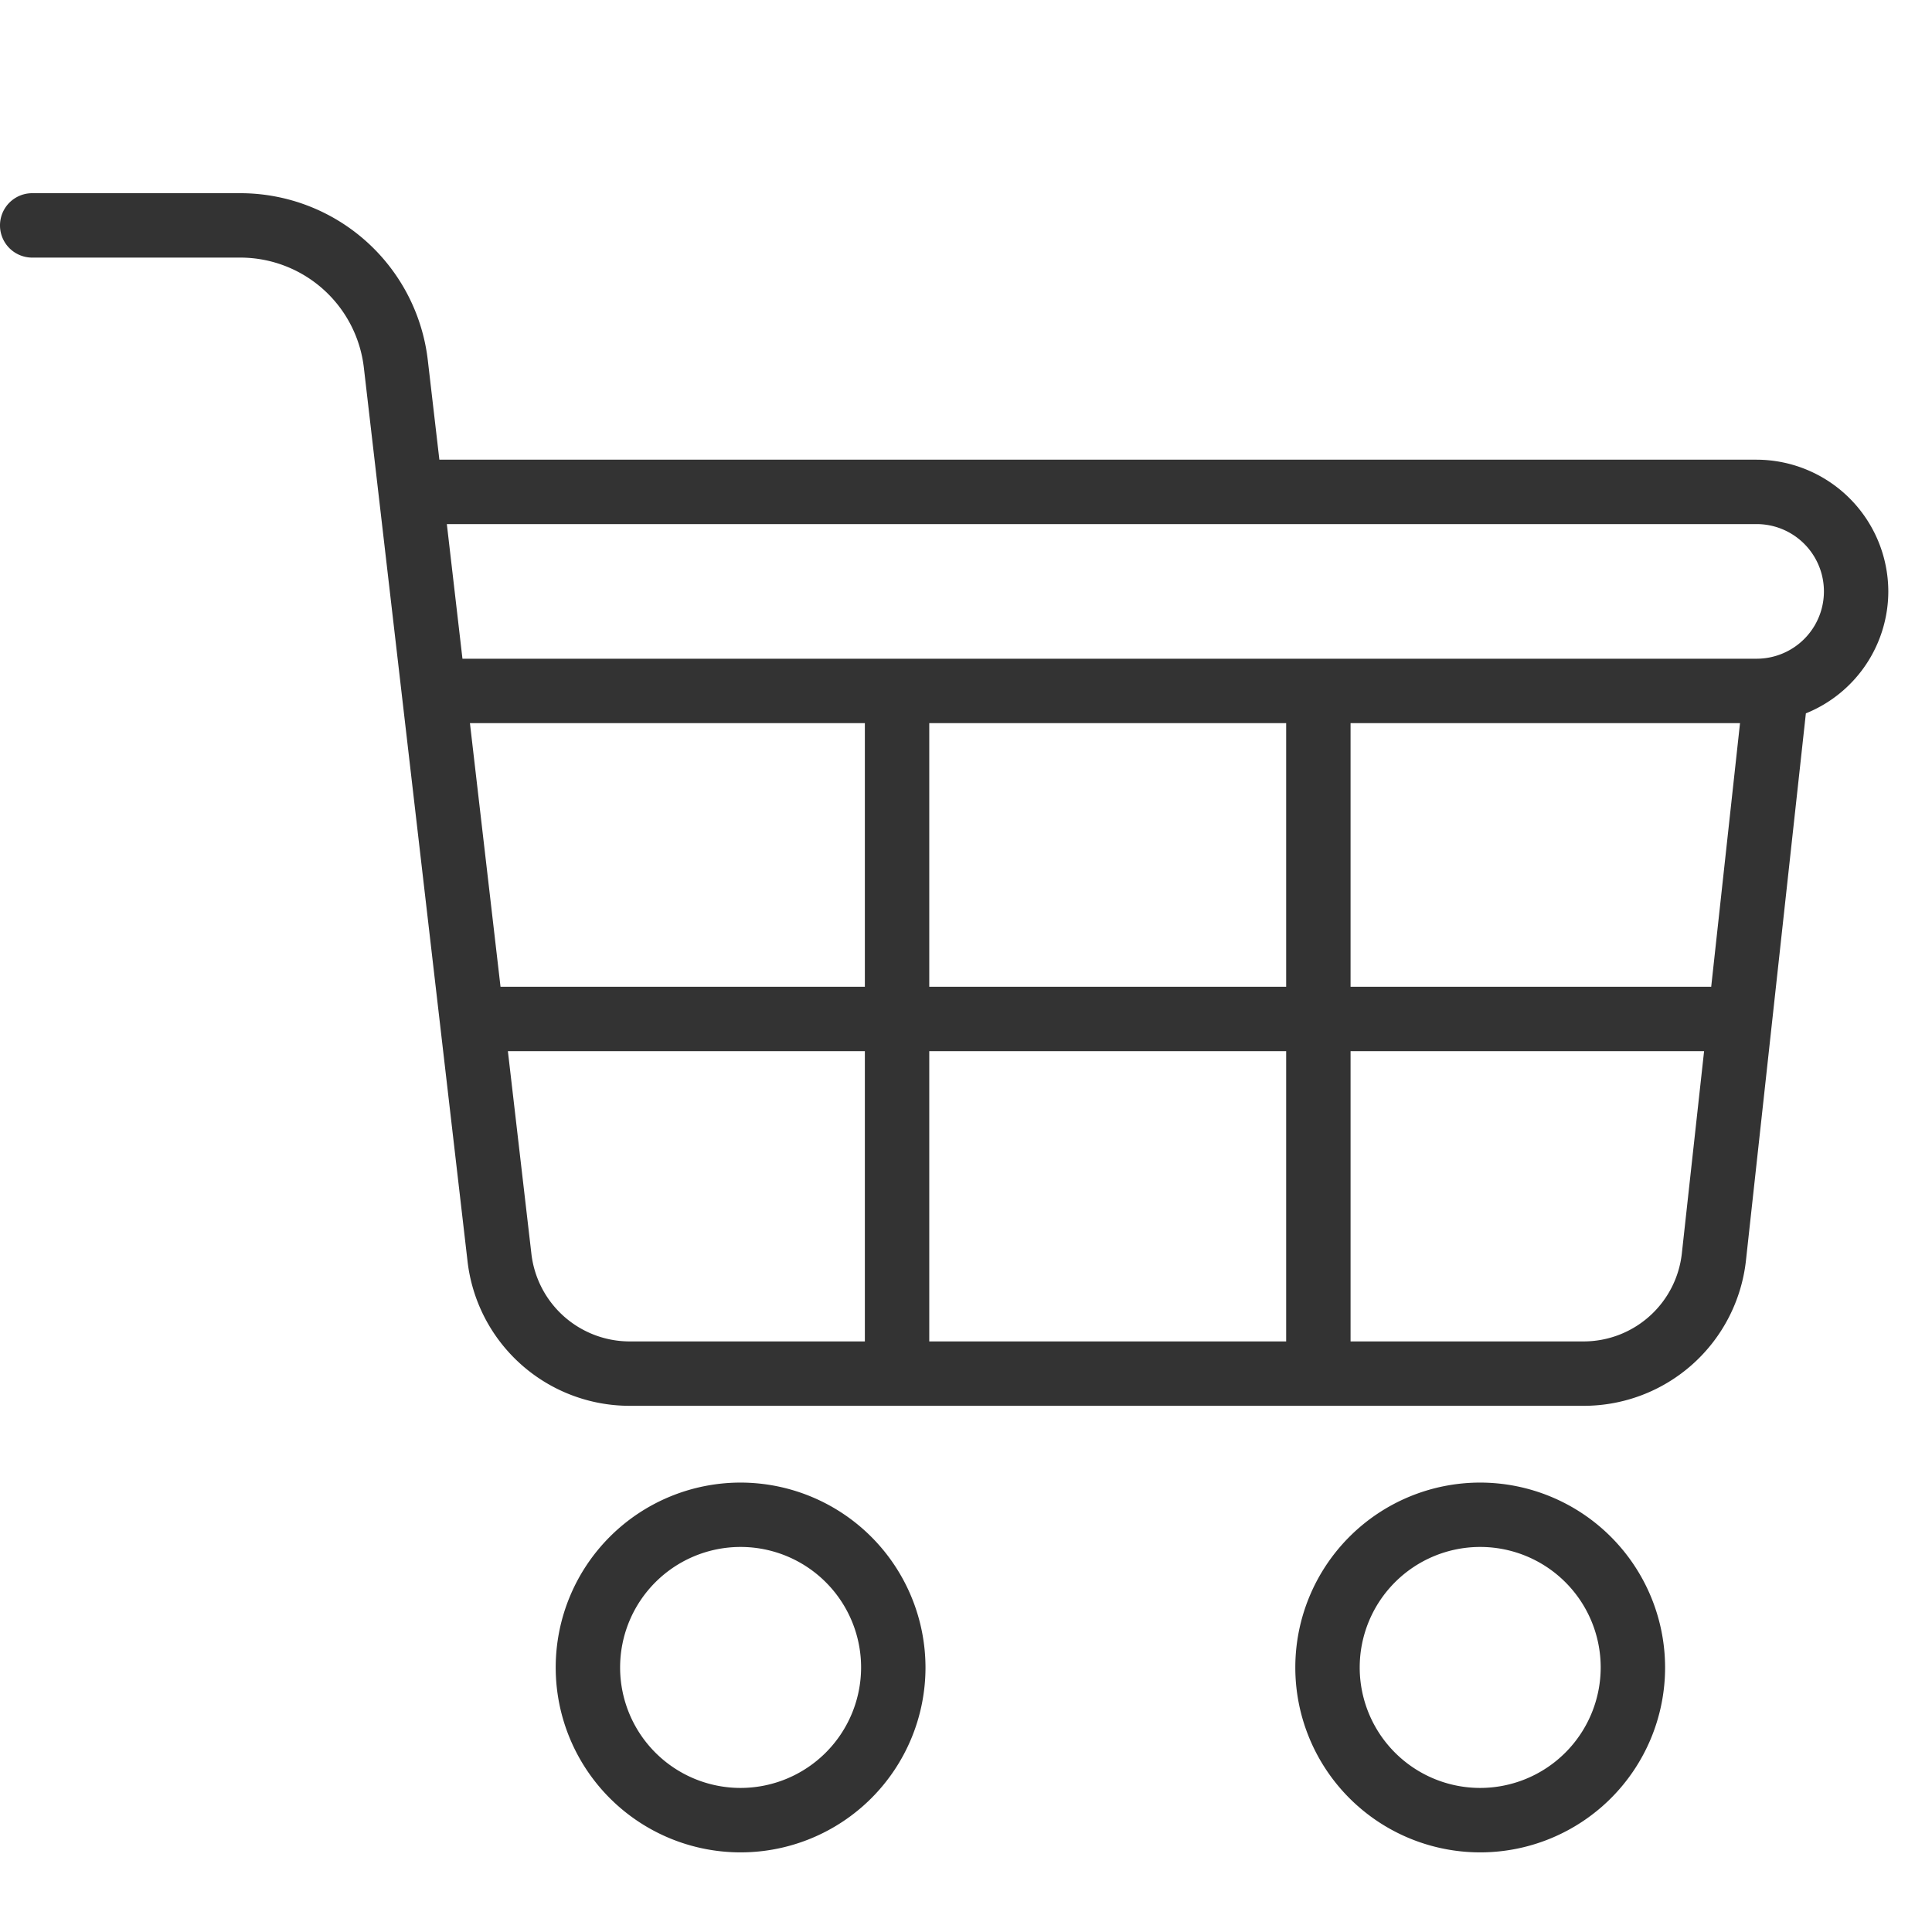 <svg xmlns="http://www.w3.org/2000/svg" xmlns:xlink="http://www.w3.org/1999/xlink" width="60" height="60" viewBox="0 0 60 60">
  <defs>
    <clipPath id="clip-path">
      <rect id="Rectangle_3805" data-name="Rectangle 3805" width="60" height="60" transform="translate(424 288)" fill="#fff" stroke="#707070" stroke-width="1"/>
    </clipPath>
    <clipPath id="clip-path-2">
      <rect id="Rectangle_3811" data-name="Rectangle 3811" width="58.643" height="51.526" transform="translate(0 0)" fill="none"/>
    </clipPath>
  </defs>
  <g id="Mask_Group_45" data-name="Mask Group 45" transform="translate(-424 -288)" clip-path="url(#clip-path)">
    <g id="Group_6683" data-name="Group 6683" transform="translate(424 294)">
      <g id="Group_6682" data-name="Group 6682" clip-path="url(#clip-path-2)">
        <path id="Path_12358" data-name="Path 12358" d="M58.643,12.367a4.1,4.1,0,0,0-4.09-4.091H13.645l-.359-3.088A5.863,5.863,0,0,0,7.461,0H1A1,1,0,0,0,1,2H7.461A3.864,3.864,0,0,1,11.3,5.419l3.216,27.718a5.069,5.069,0,0,0,5.045,4.522H49.178a5.068,5.068,0,0,0,5.045-4.522l1.86-16.983a4.091,4.091,0,0,0,2.56-3.787m-5.5,12.278h-11.2V16.457H54.038Zm-13.2,0H28.859V16.457H39.943Zm0,11.014H28.859V26.644H39.943ZM26.859,24.645H15.544l-.95-8.188H26.859ZM16.5,32.912l-.727-6.267H26.859v9.014h-7.3A3.075,3.075,0,0,1,16.5,32.912m35.732.007a3.071,3.071,0,0,1-3.057,2.74H41.943V26.645H52.922Zm2.318-18.462H14.362l-.485-4.181H54.553a2.09,2.09,0,0,1,0,4.181" fill="#333"/>
        <path id="Path_12359" data-name="Path 12359" d="M23,40.043a5.742,5.742,0,1,0,5.742,5.742A5.749,5.749,0,0,0,23,40.043m0,9.483a3.742,3.742,0,1,1,3.742-3.741A3.746,3.746,0,0,1,23,49.526" fill="#333"/>
        <path id="Path_12360" data-name="Path 12360" d="M45.969,40.043a5.742,5.742,0,1,0,5.742,5.742,5.749,5.749,0,0,0-5.742-5.742m0,9.483a3.742,3.742,0,1,1,3.742-3.741,3.746,3.746,0,0,1-3.742,3.741" fill="#333"/>
      </g>
    </g>
  </g>
</svg>
